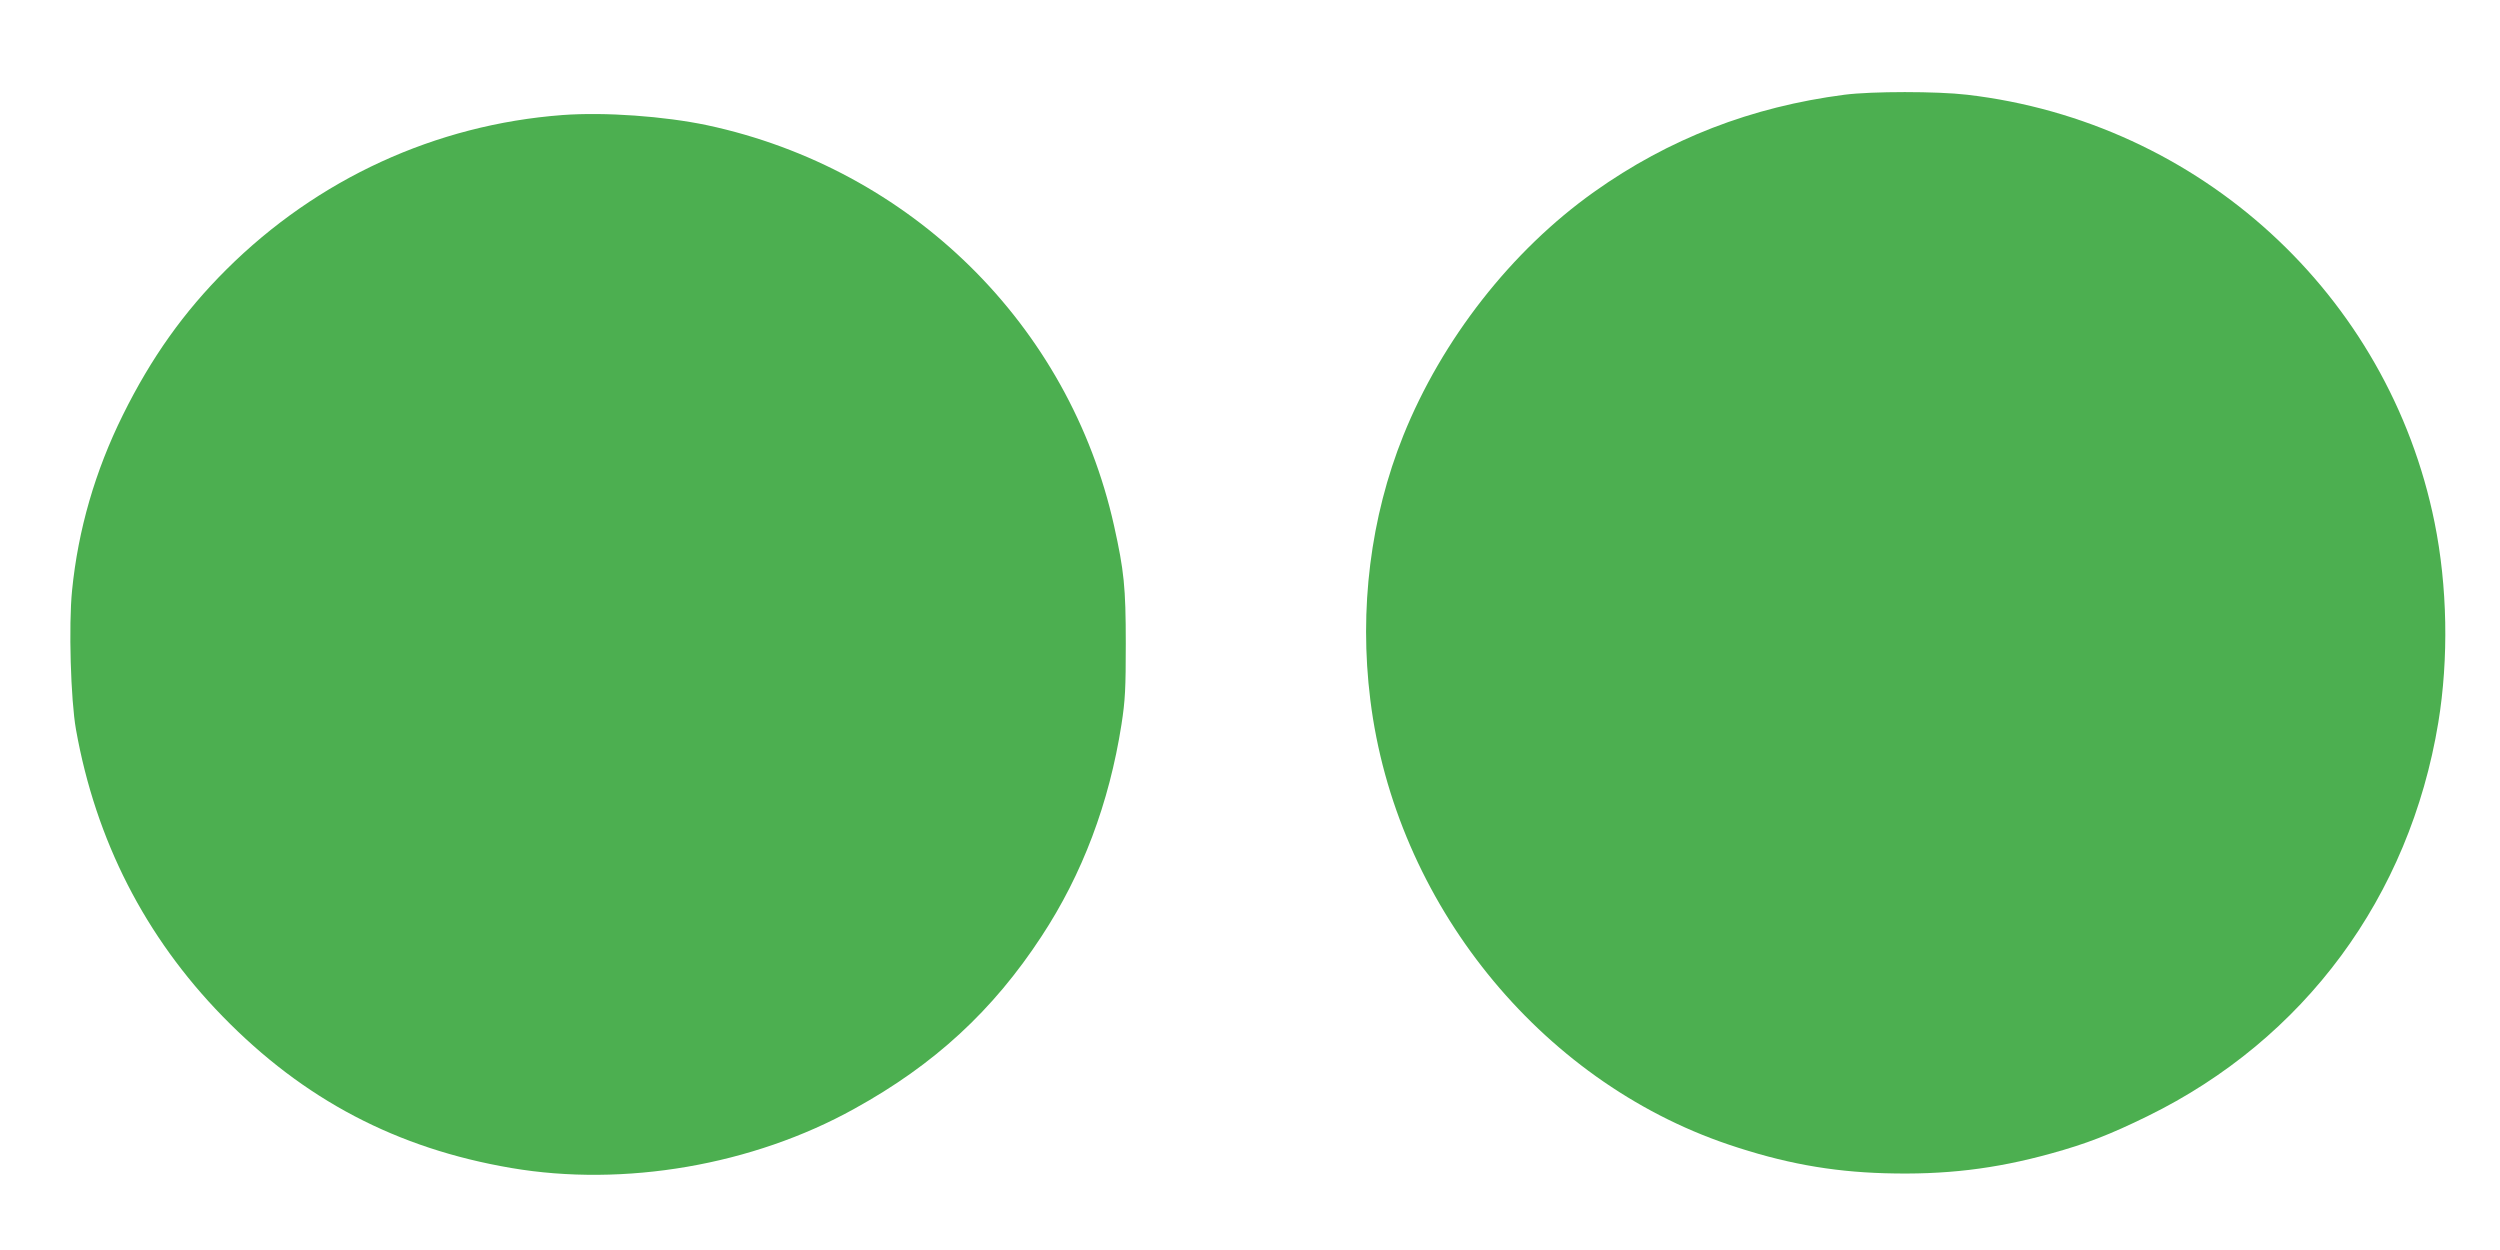 <?xml version="1.0" standalone="no"?>
<!DOCTYPE svg PUBLIC "-//W3C//DTD SVG 20010904//EN"
 "http://www.w3.org/TR/2001/REC-SVG-20010904/DTD/svg10.dtd">
<svg version="1.0" xmlns="http://www.w3.org/2000/svg"
 width="1280pt" height="640pt" viewBox="0 0 1280 640"
 preserveAspectRatio="xMidYMid meet">
<g transform="translate(0,640) scale(0.1,-0.1)"
fill="#4caf50" stroke="none">
<path d="M9444 5915 c-477 -62 -899 -225 -1283 -498 -422 -300 -778 -755 -976
-1247 -168 -418 -227 -888 -169 -1353 128 -1035 864 -1949 1834 -2277 278 -94
521 -139 800 -147 306 -9 562 21 851 101 181 50 300 96 494 191 804 394 1342
1123 1489 2015 54 329 47 699 -19 1025 -236 1167 -1202 2051 -2394 2190 -154
18 -486 18 -627 0z"/>
<path d="M2880 5811 c-650 -49 -1255 -327 -1721 -791 -218 -217 -385 -452
-530 -745 -142 -287 -229 -587 -260 -898 -18 -179 -7 -560 20 -712 101 -567
354 -1062 751 -1469 415 -426 891 -676 1477 -776 578 -99 1237 14 1757 303
410 226 710 503 958 882 210 319 347 683 410 1086 19 123 22 183 22 414 0 289
-9 373 -60 603 -229 1029 -1041 1828 -2084 2051 -219 46 -523 68 -740 52z"/>
</g>
</svg>
